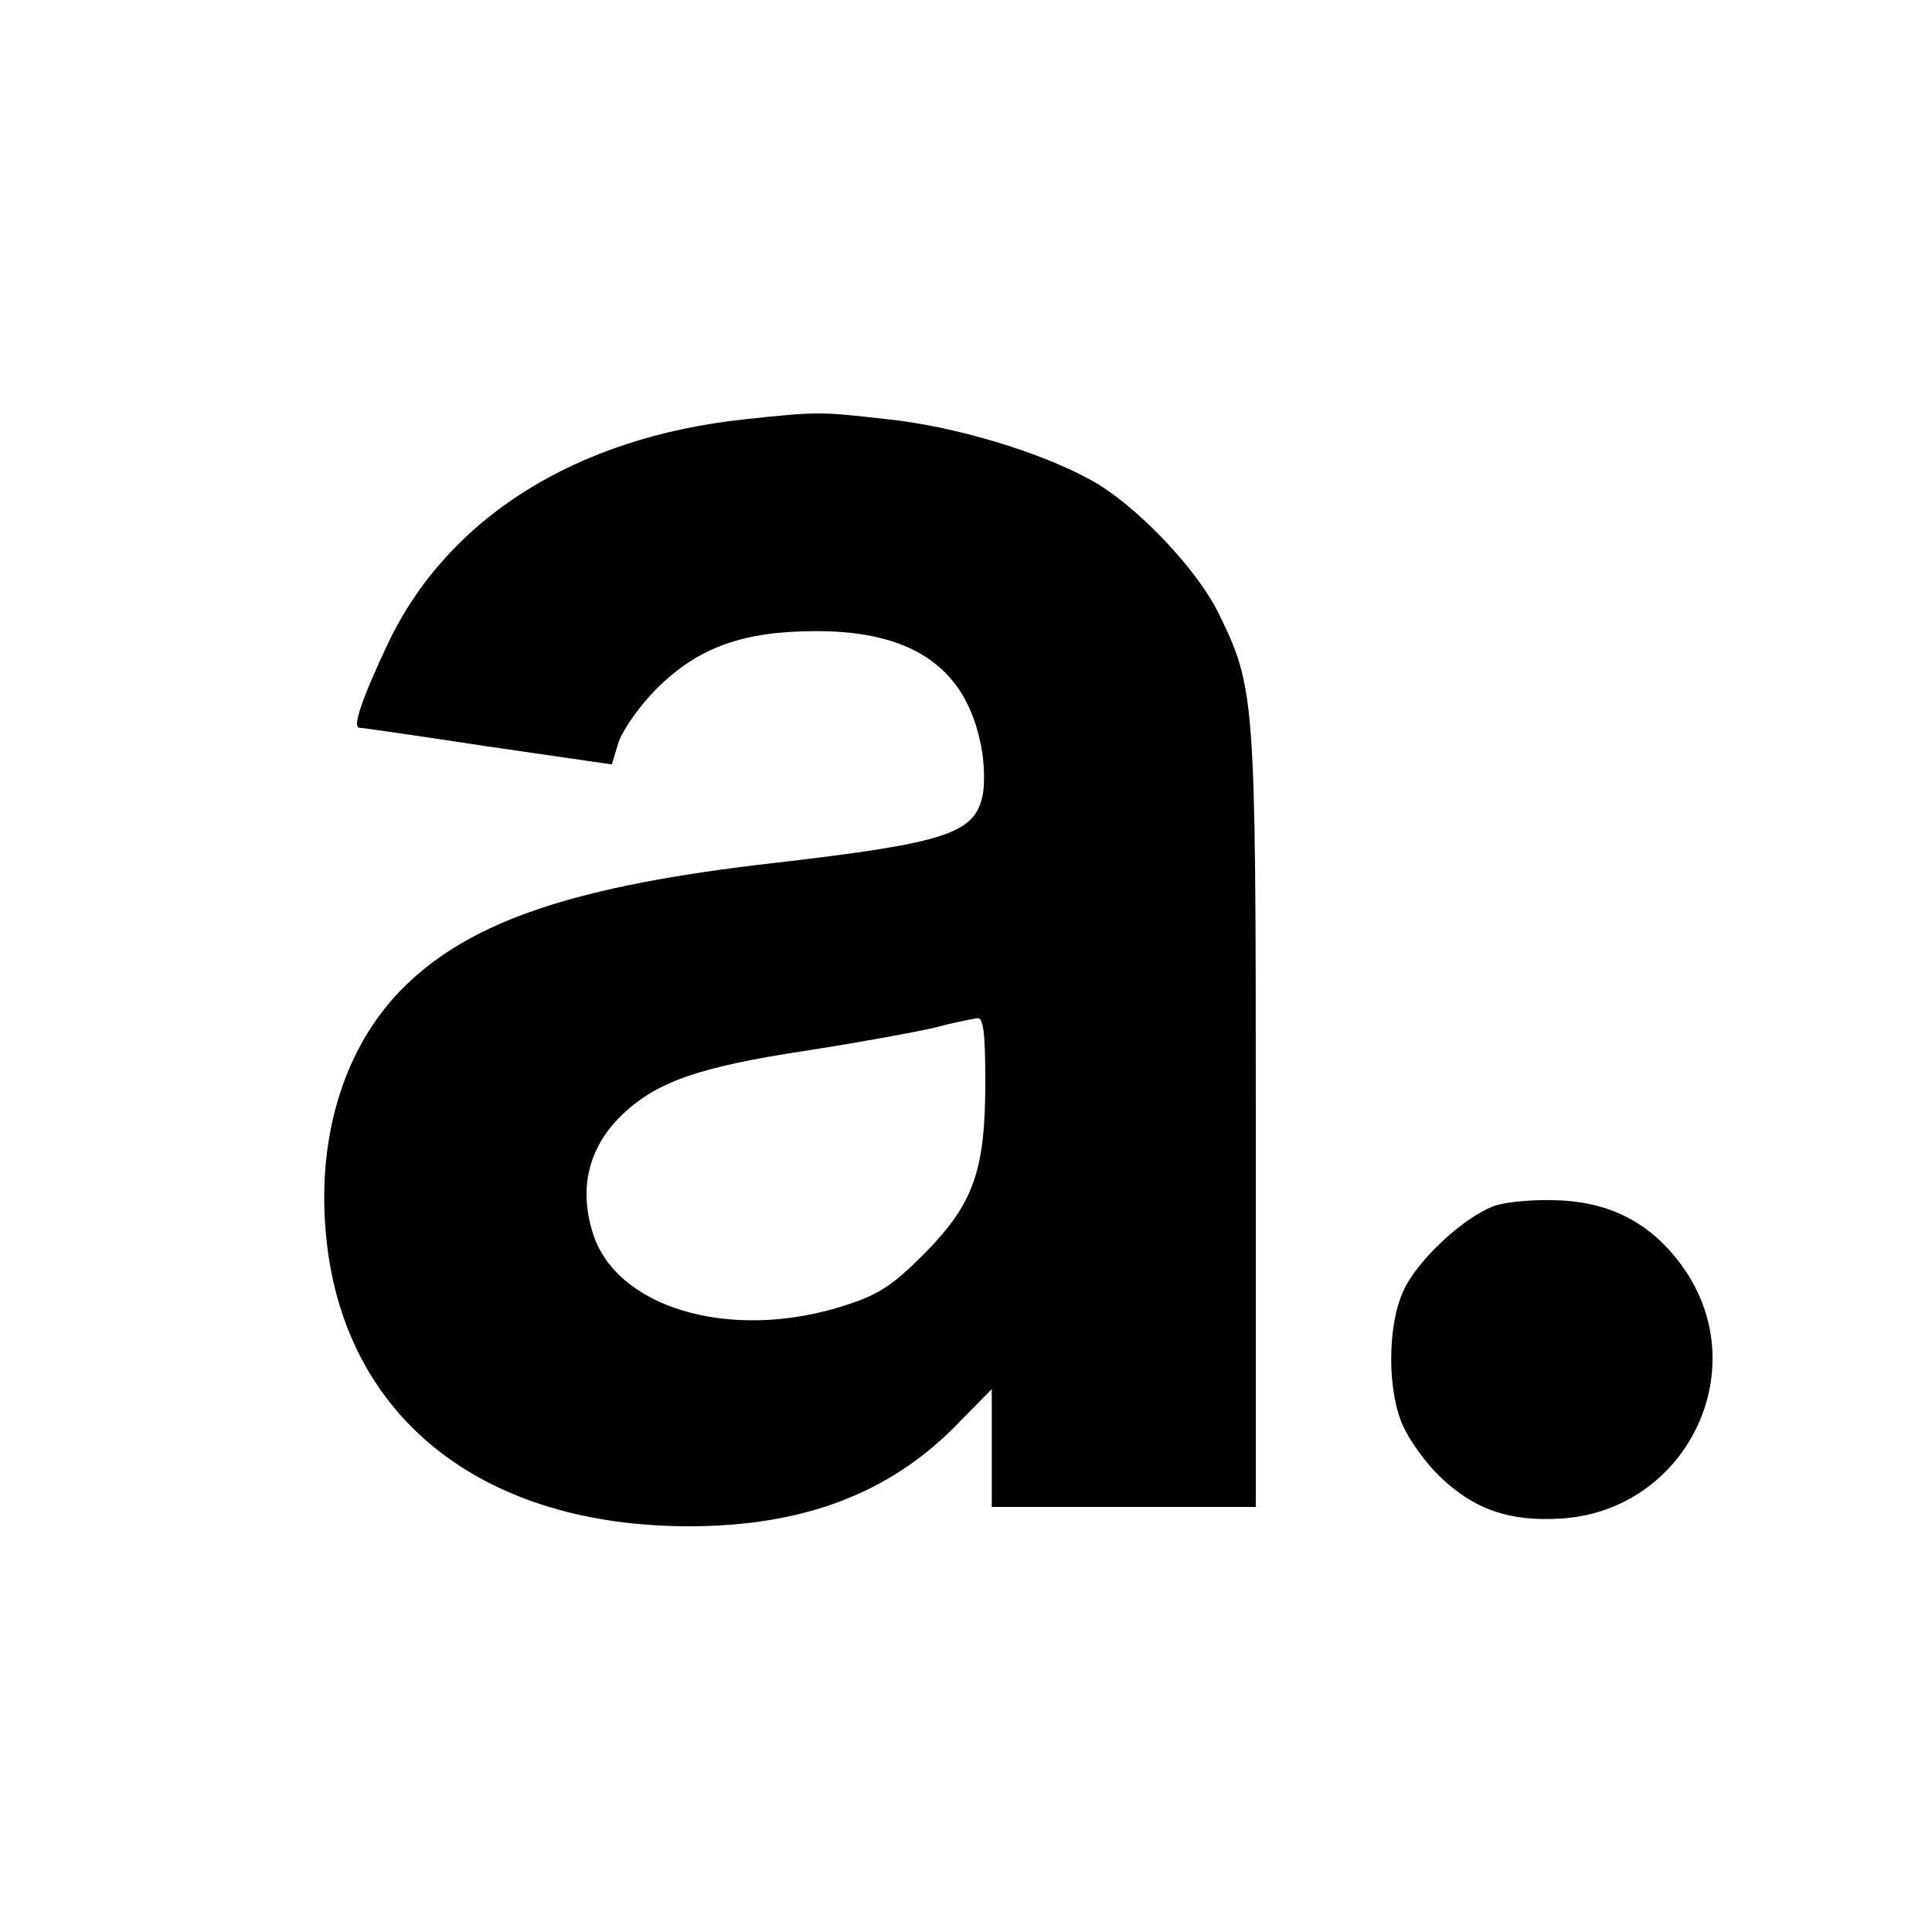 <?xml version="1.0" standalone="no"?>
<!DOCTYPE svg PUBLIC "-//W3C//DTD SVG 20010904//EN"
 "http://www.w3.org/TR/2001/REC-SVG-20010904/DTD/svg10.dtd">
<svg version="1.0" xmlns="http://www.w3.org/2000/svg"
 width="300pt" height="300pt" viewBox="0 0 300 300"
 preserveAspectRatio="xMidYMid meet">
<g transform="translate(0,300) scale(0.1,-0.1)"
fill="#000000" stroke="none">
<path d="M1157 2349 c-263 -28 -462 -153 -555 -349 -41 -87 -55 -130 -44 -130
4 0 94 -13 199 -29 l193 -28 11 36 c7 19 33 56 58 81 65 65 135 90 249 90 145
0 227 -54 253 -167 7 -27 9 -66 5 -87 -12 -60 -55 -75 -324 -106 -307 -35
-468 -89 -572 -190 -99 -96 -143 -247 -121 -412 36 -267 247 -428 561 -428
175 0 308 50 411 153 l59 60 0 -92 0 -91 205 0 205 0 0 603 c0 655 -1 669 -58
785 -33 68 -128 168 -197 206 -79 44 -212 84 -317 95 -106 12 -108 12 -221 0z
m373 -1028 c0 -139 -18 -190 -95 -268 -52 -52 -72 -64 -129 -82 -175 -54 -351
-1 -386 116 -21 68 -6 130 43 179 55 54 120 77 292 103 77 12 165 28 195 35
30 8 61 14 68 15 9 1 12 -25 12 -98z"/>
<path d="M2322 1128 c-47 -16 -122 -85 -143 -133 -25 -54 -25 -156 0 -210 10
-22 35 -57 57 -78 53 -51 108 -70 188 -65 192 12 300 226 193 385 -47 69 -110
105 -194 109 -38 2 -83 -2 -101 -8z"/>
</g>
</svg>
